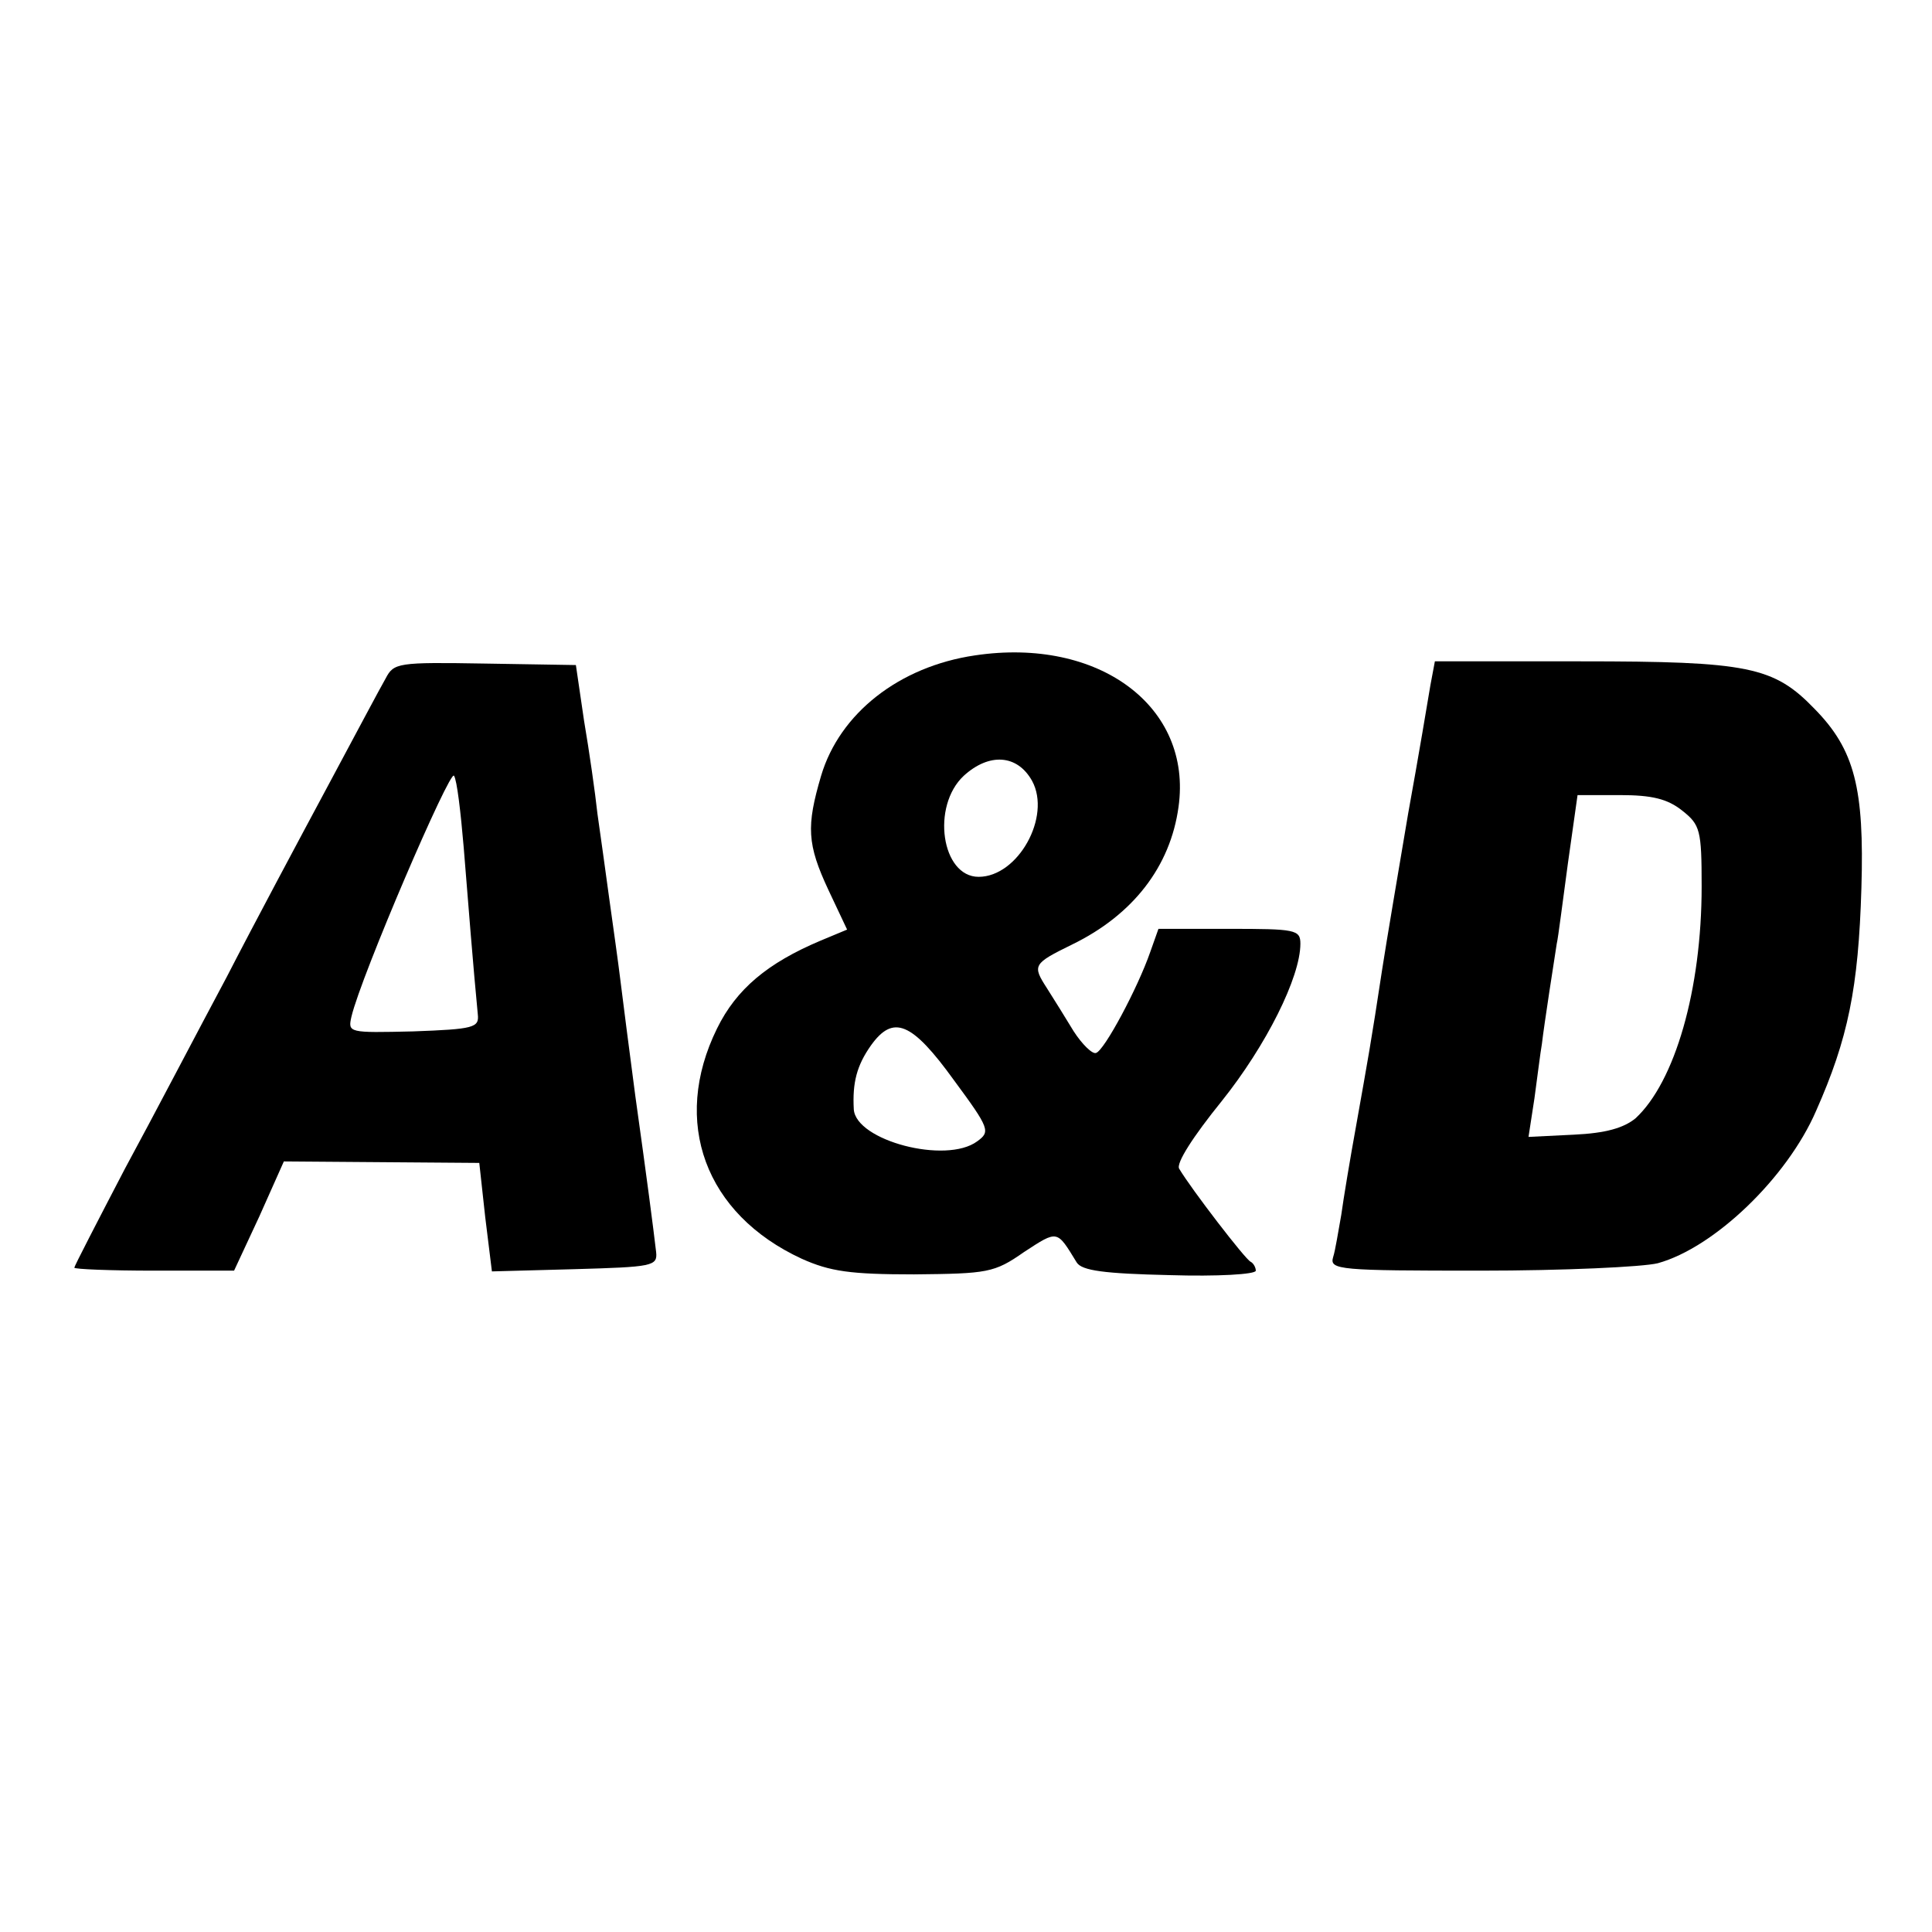 <?xml version="1.0" standalone="no"?>
<!DOCTYPE svg PUBLIC "-//W3C//DTD SVG 20010904//EN"
 "http://www.w3.org/TR/2001/REC-SVG-20010904/DTD/svg10.dtd">
<svg version="1.0" xmlns="http://www.w3.org/2000/svg"
 width="260pt" height="260pt" viewBox="0 0 260 260"
 preserveAspectRatio="xMidYMid meet">
<g transform="translate(0,260) scale(0.1,-0.1)"
fill="#000000" stroke="none">
<path d="M1312 1718 c-102 -15 -182 -78 -207 -162 -20 -68 -19 -92 10 -154
l25 -53 -36 -15 c-71 -30 -113 -65 -139 -118 -62 -126 -16 -250 114 -310 38
-17 65 -21 151 -21 99 1 108 2 148 30 46 30 44 30 71 -14 7 -11 37 -15 125
-17 64 -2 116 1 116 6 0 4 -3 10 -7 12 -7 3 -80 98 -96 125 -5 7 19 44 57 91
60 75 106 167 106 212 0 19 -7 20 -96 20 l-95 0 -11 -31 c-17 -49 -62 -133
-73 -136 -5 -2 -19 12 -30 29 -11 18 -27 44 -36 58 -20 31 -19 33 34 59 82 40
132 105 143 185 19 135 -107 229 -274 204z m77 -169 c26 -48 -19 -129 -72
-129 -50 0 -64 95 -20 136 34 31 72 29 92 -7z m-105 -403 c48 -65 49 -69 31
-82 -42 -31 -163 1 -166 43 -2 36 4 59 23 86 30 42 55 32 112 -47z"/>
<path d="M519 1687 c-7 -12 -42 -78 -79 -147 -37 -69 -98 -183 -135 -255 -38
-71 -99 -188 -137 -258 -37 -71 -68 -131 -68 -133 0 -2 48 -4 108 -4 l107 0
34 73 33 74 131 -1 132 -1 8 -73 9 -73 111 3 c105 3 112 4 110 23 -4 34 -12
96 -28 210 -8 61 -17 130 -20 155 -3 25 -10 74 -15 110 -5 36 -12 88 -16 115
-3 28 -11 84 -18 125 l-11 75 -122 2 c-118 2 -123 1 -134 -20z m105 -227 c6
-75 13 -163 19 -225 2 -18 -5 -20 -87 -23 -87 -2 -88 -2 -83 20 13 55 133 334
138 324 4 -6 9 -49 13 -96z"/>
<path d="M1925 1678 c-3 -18 -16 -96 -30 -173 -13 -77 -29 -171 -35 -210 -15
-99 -19 -120 -35 -210 -8 -44 -17 -98 -20 -120 -4 -22 -8 -48 -11 -57 -5 -17
9 -18 198 -18 112 0 219 5 239 10 76 21 174 115 213 205 43 97 57 165 61 300
4 134 -9 186 -63 241 -55 57 -89 64 -315 64 l-196 0 -6 -32z m339 -169 c24
-19 26 -26 26 -102 0 -139 -36 -263 -89 -312 -16 -13 -40 -20 -83 -22 l-61 -3
8 52 c4 29 8 62 10 73 3 26 17 116 20 135 2 8 8 57 15 108 l13 92 57 0 c43 0
64 -5 84 -21z"/>
</g>
</svg>

